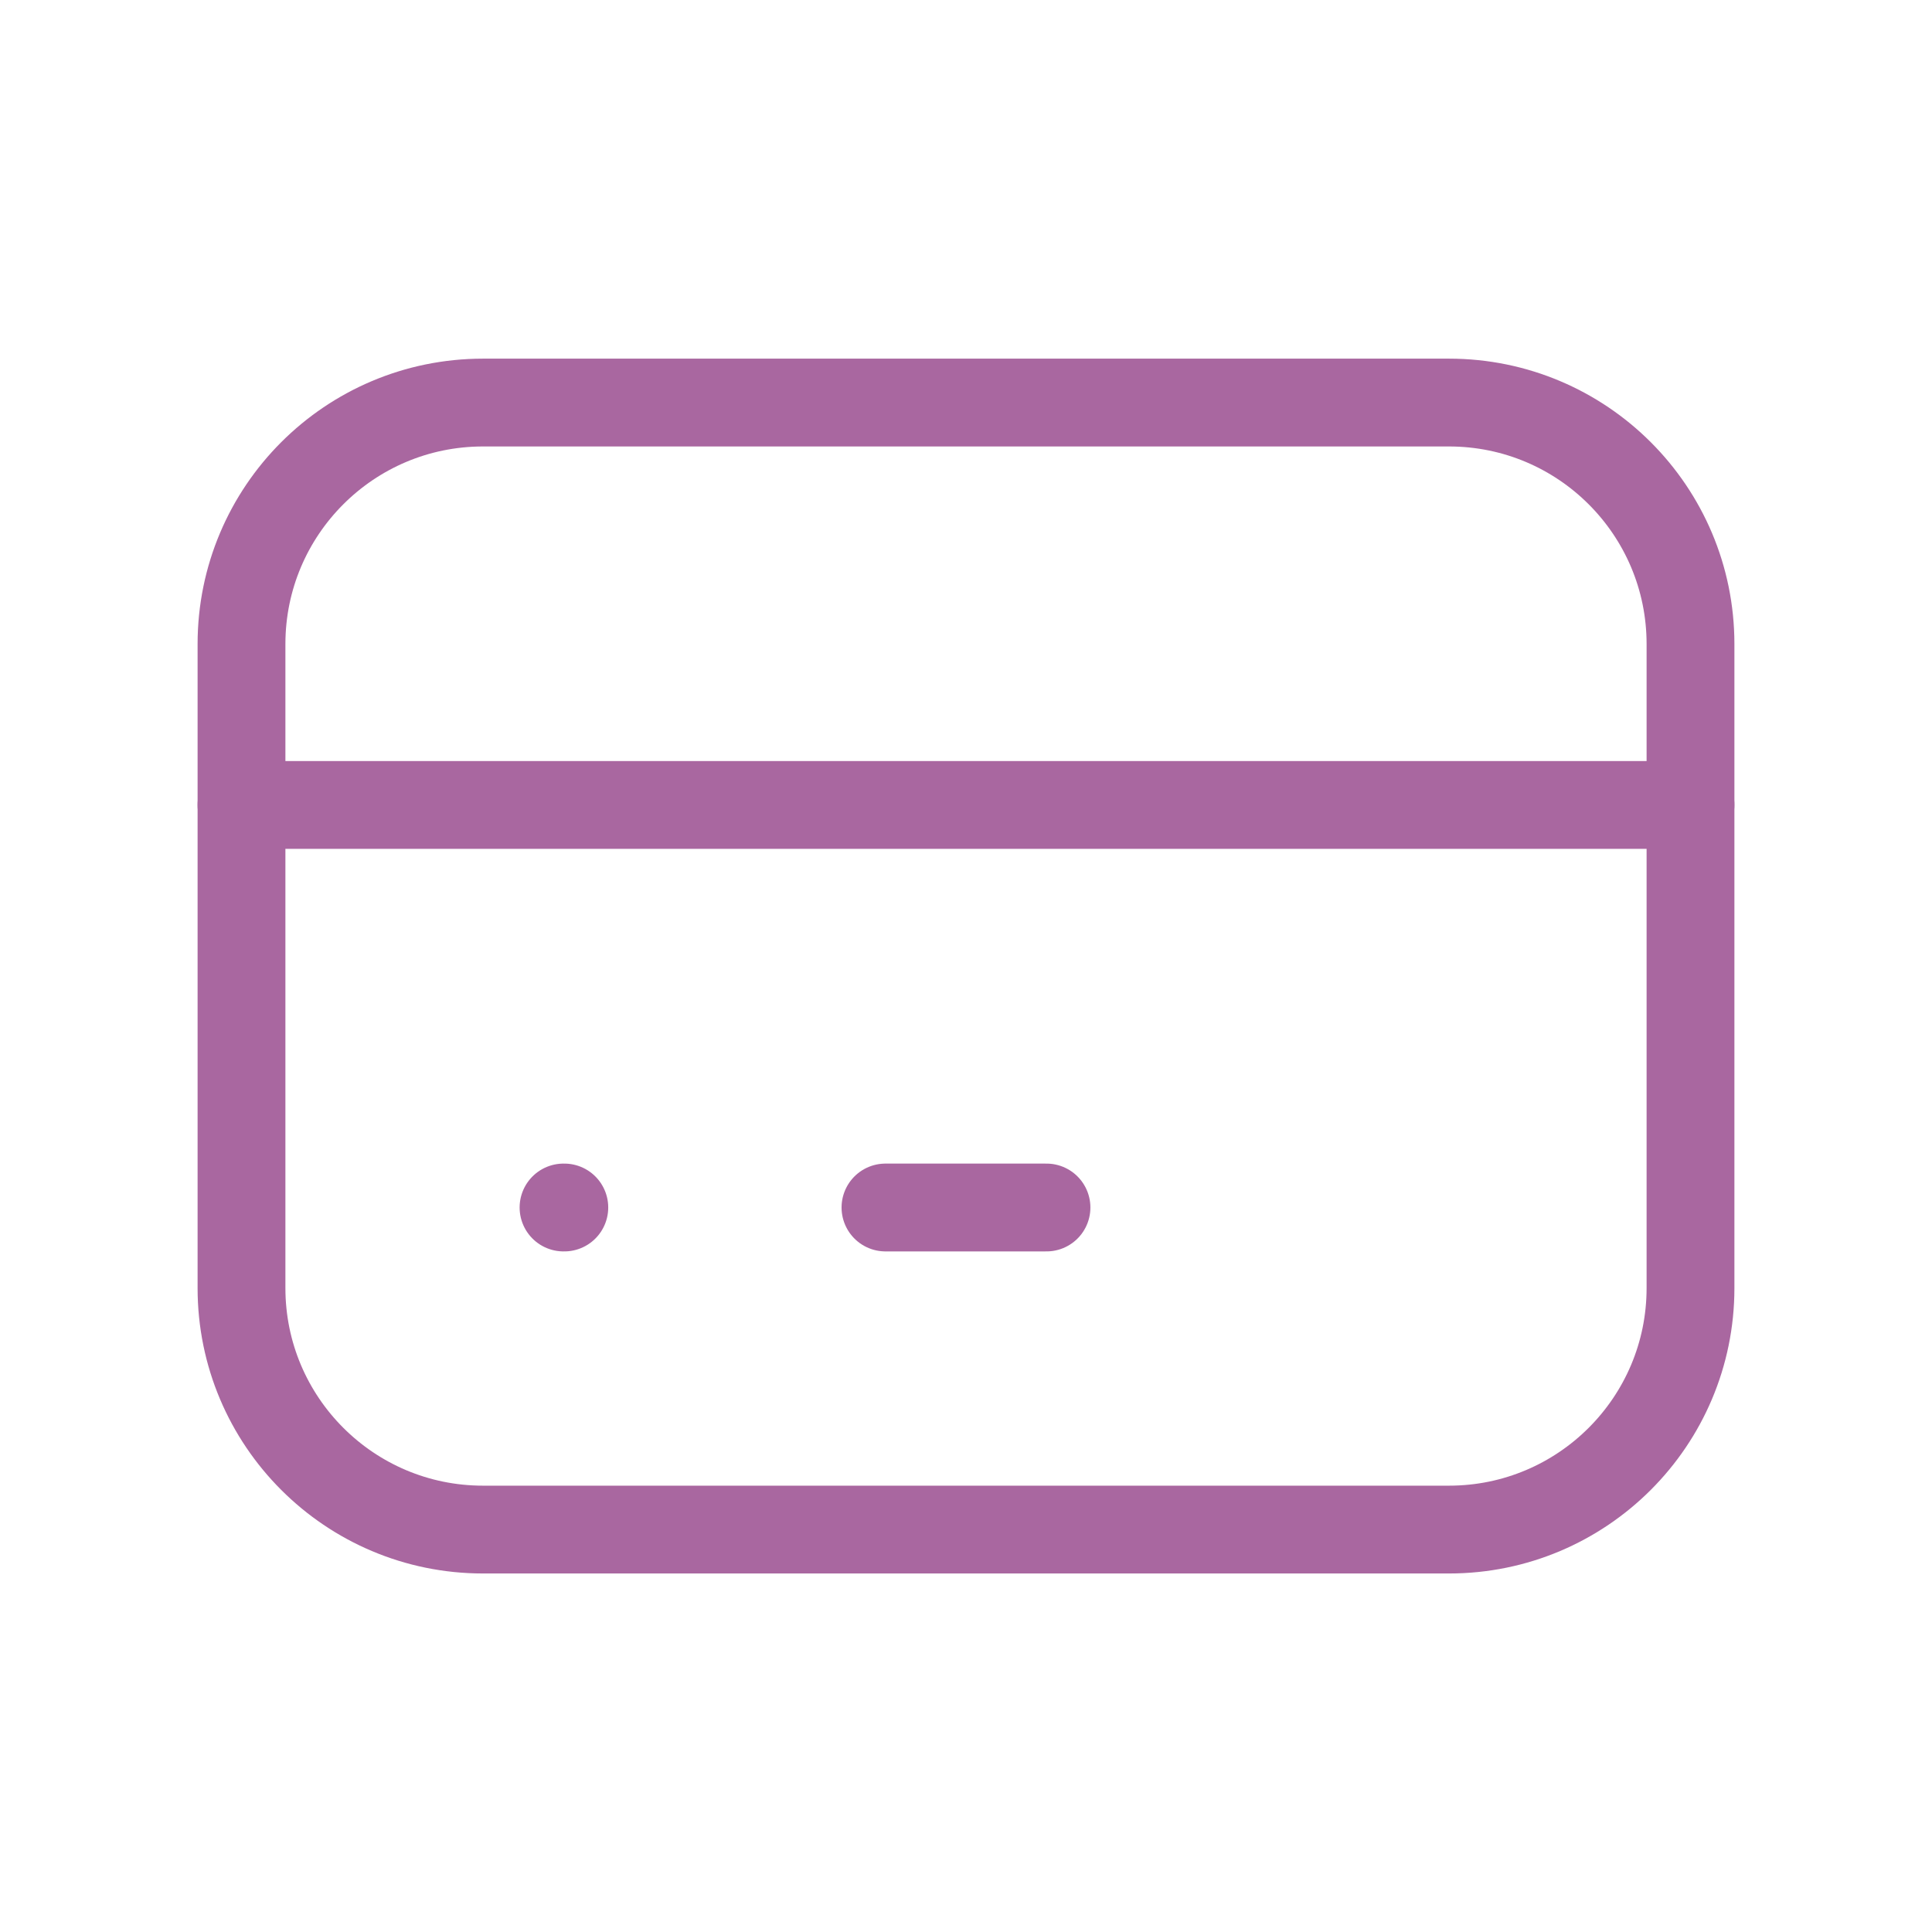 <svg width="44" height="44" viewBox="0 0 44 44" fill="none" xmlns="http://www.w3.org/2000/svg">
<g clip-path="url(#clip0_4181_23639)">
<path d="M33 9.168H11C7.962 9.168 5.5 11.63 5.5 14.668V29.335C5.5 32.372 7.962 34.835 11 34.835H33C36.038 34.835 38.5 32.372 38.5 29.335V14.668C38.5 11.63 36.038 9.168 33 9.168Z" stroke="#A967A0" stroke-width="2" stroke-linecap="round" stroke-linejoin="round"/>
<path d="M5.5 18.332H38.5" stroke="#A967A0" stroke-width="2" stroke-linecap="round" stroke-linejoin="round"/>
<path d="M12.834 27.5H12.852" stroke="#A967A0" stroke-width="2" stroke-linecap="round" stroke-linejoin="round"/>
<path d="M20.166 27.5H23.833" stroke="#A967A0" stroke-width="2" stroke-linecap="round" stroke-linejoin="round"/>
</g>
<defs>
<clipPath id="clip0_4181_23639">
<rect width="44" height="44" fill="white"/>
</clipPath>
</defs>
</svg>
